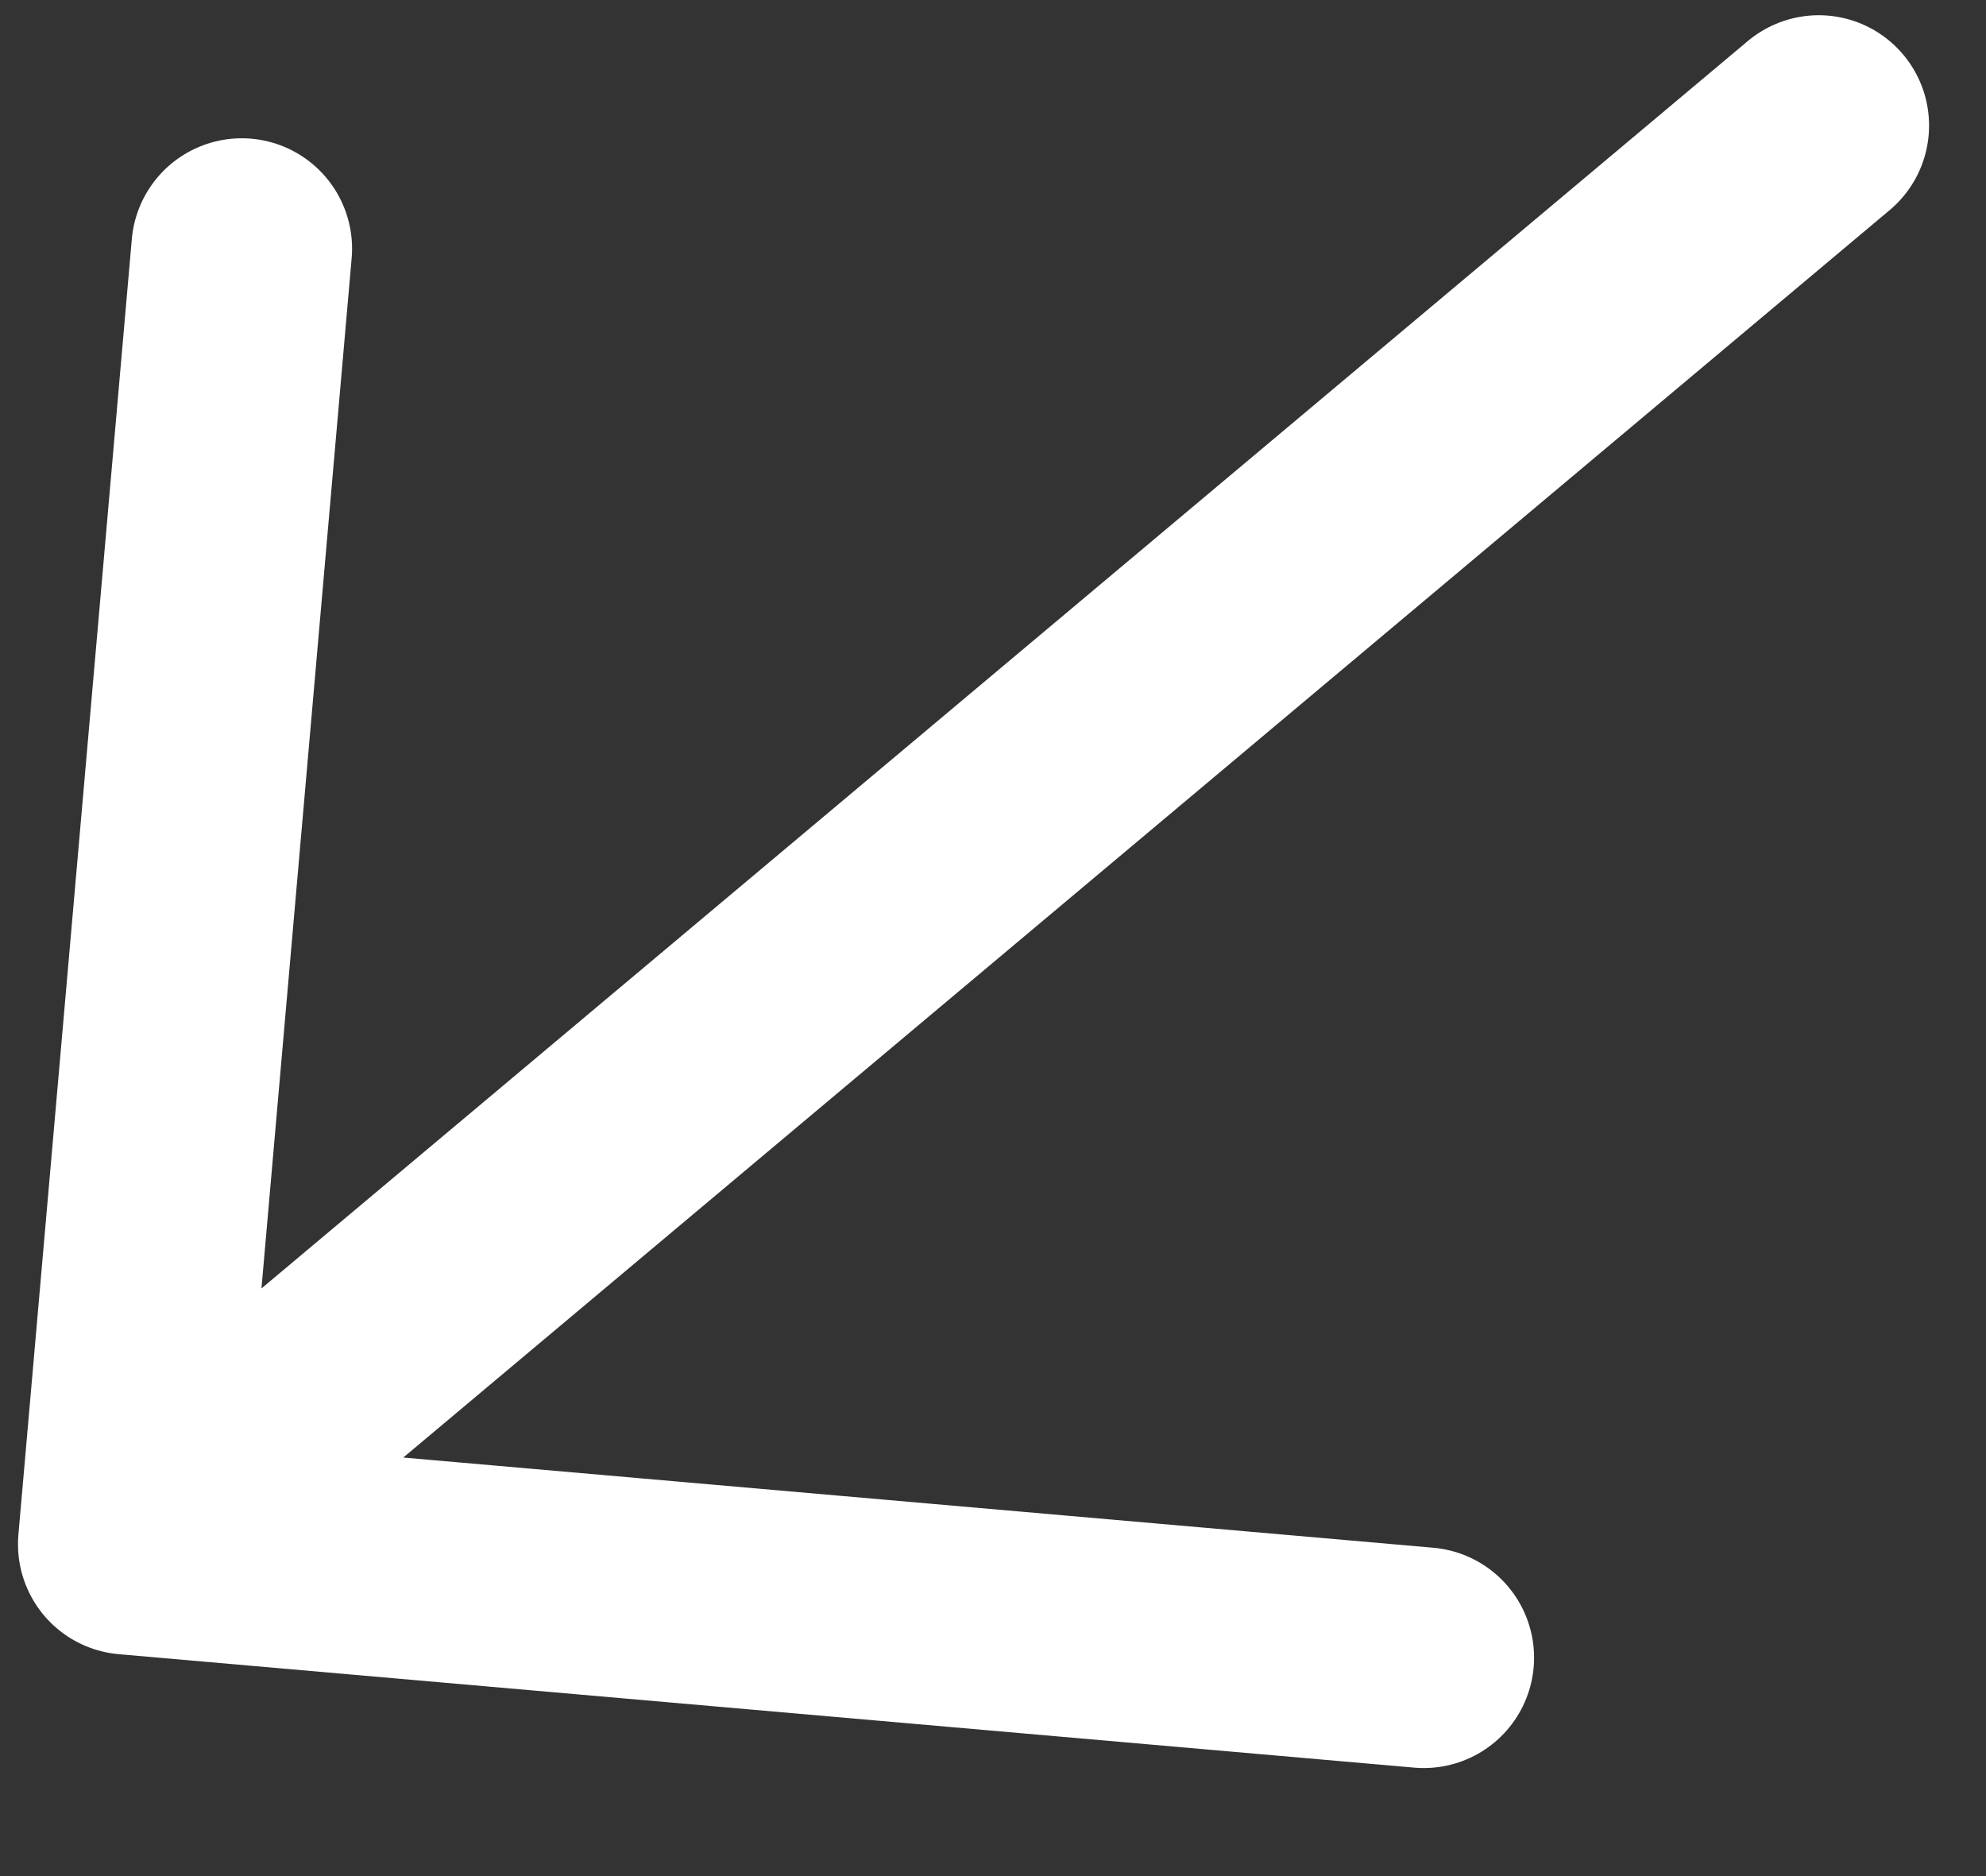 <svg width="18" height="17" viewBox="0 0 18 17" fill="none" xmlns="http://www.w3.org/2000/svg">
<rect x="0" y="0" width="18" height="17" fill="#333333" stroke="none"/>
<path d="M12.904 15.021L1.163 13.993M1.163 13.993L2.191 2.253M1.163 13.993L16.484 1.138" stroke="white" stroke-width="2" stroke-linecap="round" stroke-linejoin="round"/>
</svg>

